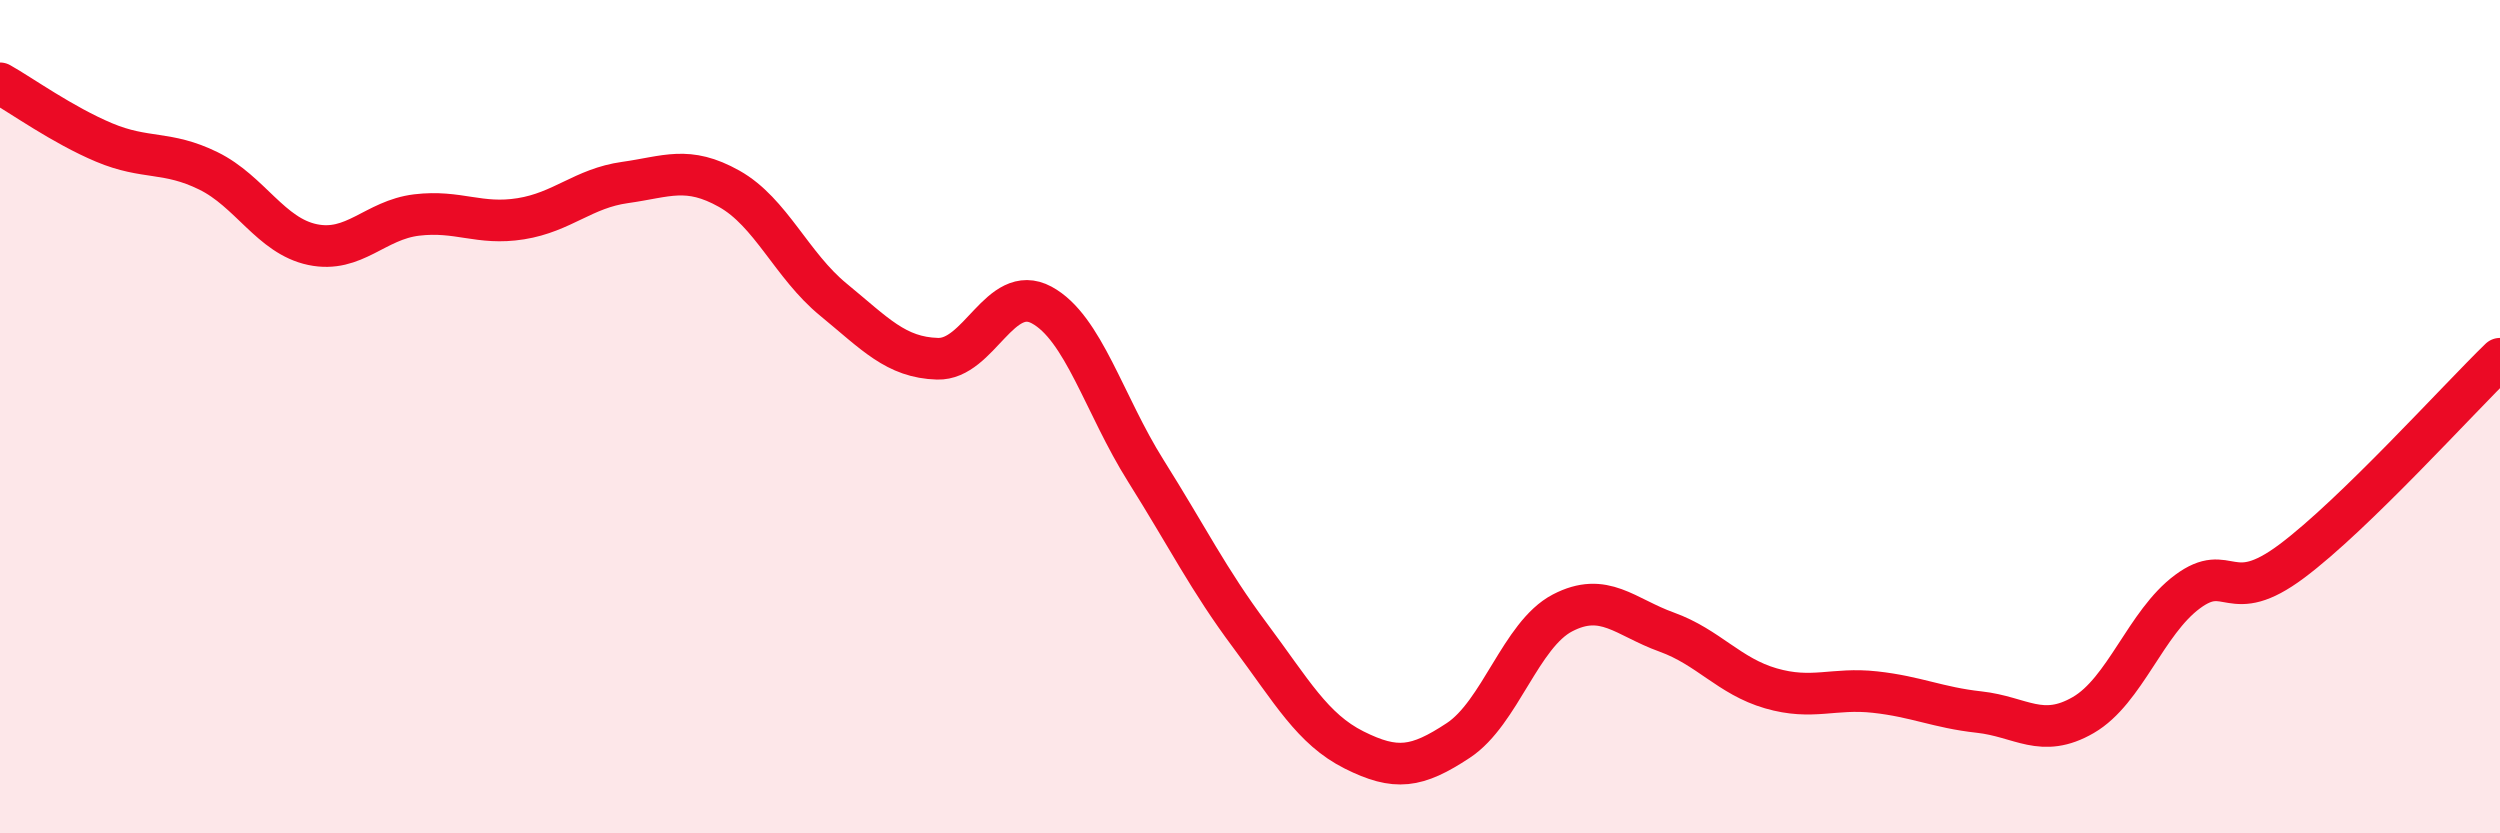 
    <svg width="60" height="20" viewBox="0 0 60 20" xmlns="http://www.w3.org/2000/svg">
      <path
        d="M 0,2 C 0.5,2.28 1.5,3 2.5,3.42 C 3.5,3.84 4,3.61 5,4.1 C 6,4.59 6.5,5.66 7.5,5.87 C 8.5,6.08 9,5.28 10,5.16 C 11,5.04 11.5,5.41 12.5,5.25 C 13.5,5.09 14,4.52 15,4.38 C 16,4.24 16.5,3.97 17.5,4.53 C 18.5,5.09 19,6.37 20,7.19 C 21,8.01 21.5,8.58 22.5,8.61 C 23.5,8.64 24,6.78 25,7.32 C 26,7.86 26.5,9.71 27.5,11.3 C 28.5,12.89 29,13.91 30,15.25 C 31,16.59 31.5,17.5 32.5,18 C 33.5,18.5 34,18.43 35,17.77 C 36,17.11 36.5,15.23 37.5,14.71 C 38.5,14.19 39,14.81 40,15.17 C 41,15.53 41.5,16.23 42.5,16.52 C 43.5,16.81 44,16.5 45,16.61 C 46,16.72 46.5,16.98 47.5,17.09 C 48.5,17.2 49,17.74 50,17.16 C 51,16.58 51.5,14.94 52.5,14.2 C 53.5,13.46 53.5,14.59 55,13.47 C 56.5,12.35 59,9.58 60,8.61L60 20L0 20Z"
        fill="#EB0A25"
        opacity="0.1"
        stroke-linecap="round"
        stroke-linejoin="round"
      />
      <path
        d="M 0,2 C 0.5,2.28 1.5,3 2.5,3.42 C 3.5,3.84 4,3.61 5,4.1 C 6,4.59 6.5,5.66 7.5,5.87 C 8.5,6.08 9,5.28 10,5.16 C 11,5.04 11.5,5.41 12.5,5.25 C 13.5,5.09 14,4.52 15,4.38 C 16,4.24 16.5,3.97 17.5,4.53 C 18.5,5.09 19,6.37 20,7.19 C 21,8.01 21.5,8.58 22.5,8.61 C 23.5,8.64 24,6.78 25,7.32 C 26,7.86 26.5,9.71 27.5,11.3 C 28.5,12.89 29,13.91 30,15.25 C 31,16.59 31.5,17.5 32.5,18 C 33.5,18.5 34,18.43 35,17.77 C 36,17.11 36.5,15.23 37.5,14.71 C 38.5,14.19 39,14.81 40,15.17 C 41,15.53 41.5,16.23 42.5,16.52 C 43.5,16.81 44,16.5 45,16.61 C 46,16.72 46.5,16.98 47.5,17.09 C 48.5,17.2 49,17.74 50,17.16 C 51,16.58 51.5,14.94 52.5,14.2 C 53.5,13.46 53.5,14.59 55,13.47 C 56.5,12.35 59,9.58 60,8.61"
        stroke="#EB0A25"
        stroke-width="1"
        fill="none"
        stroke-linecap="round"
        stroke-linejoin="round"
      />
    </svg>
  